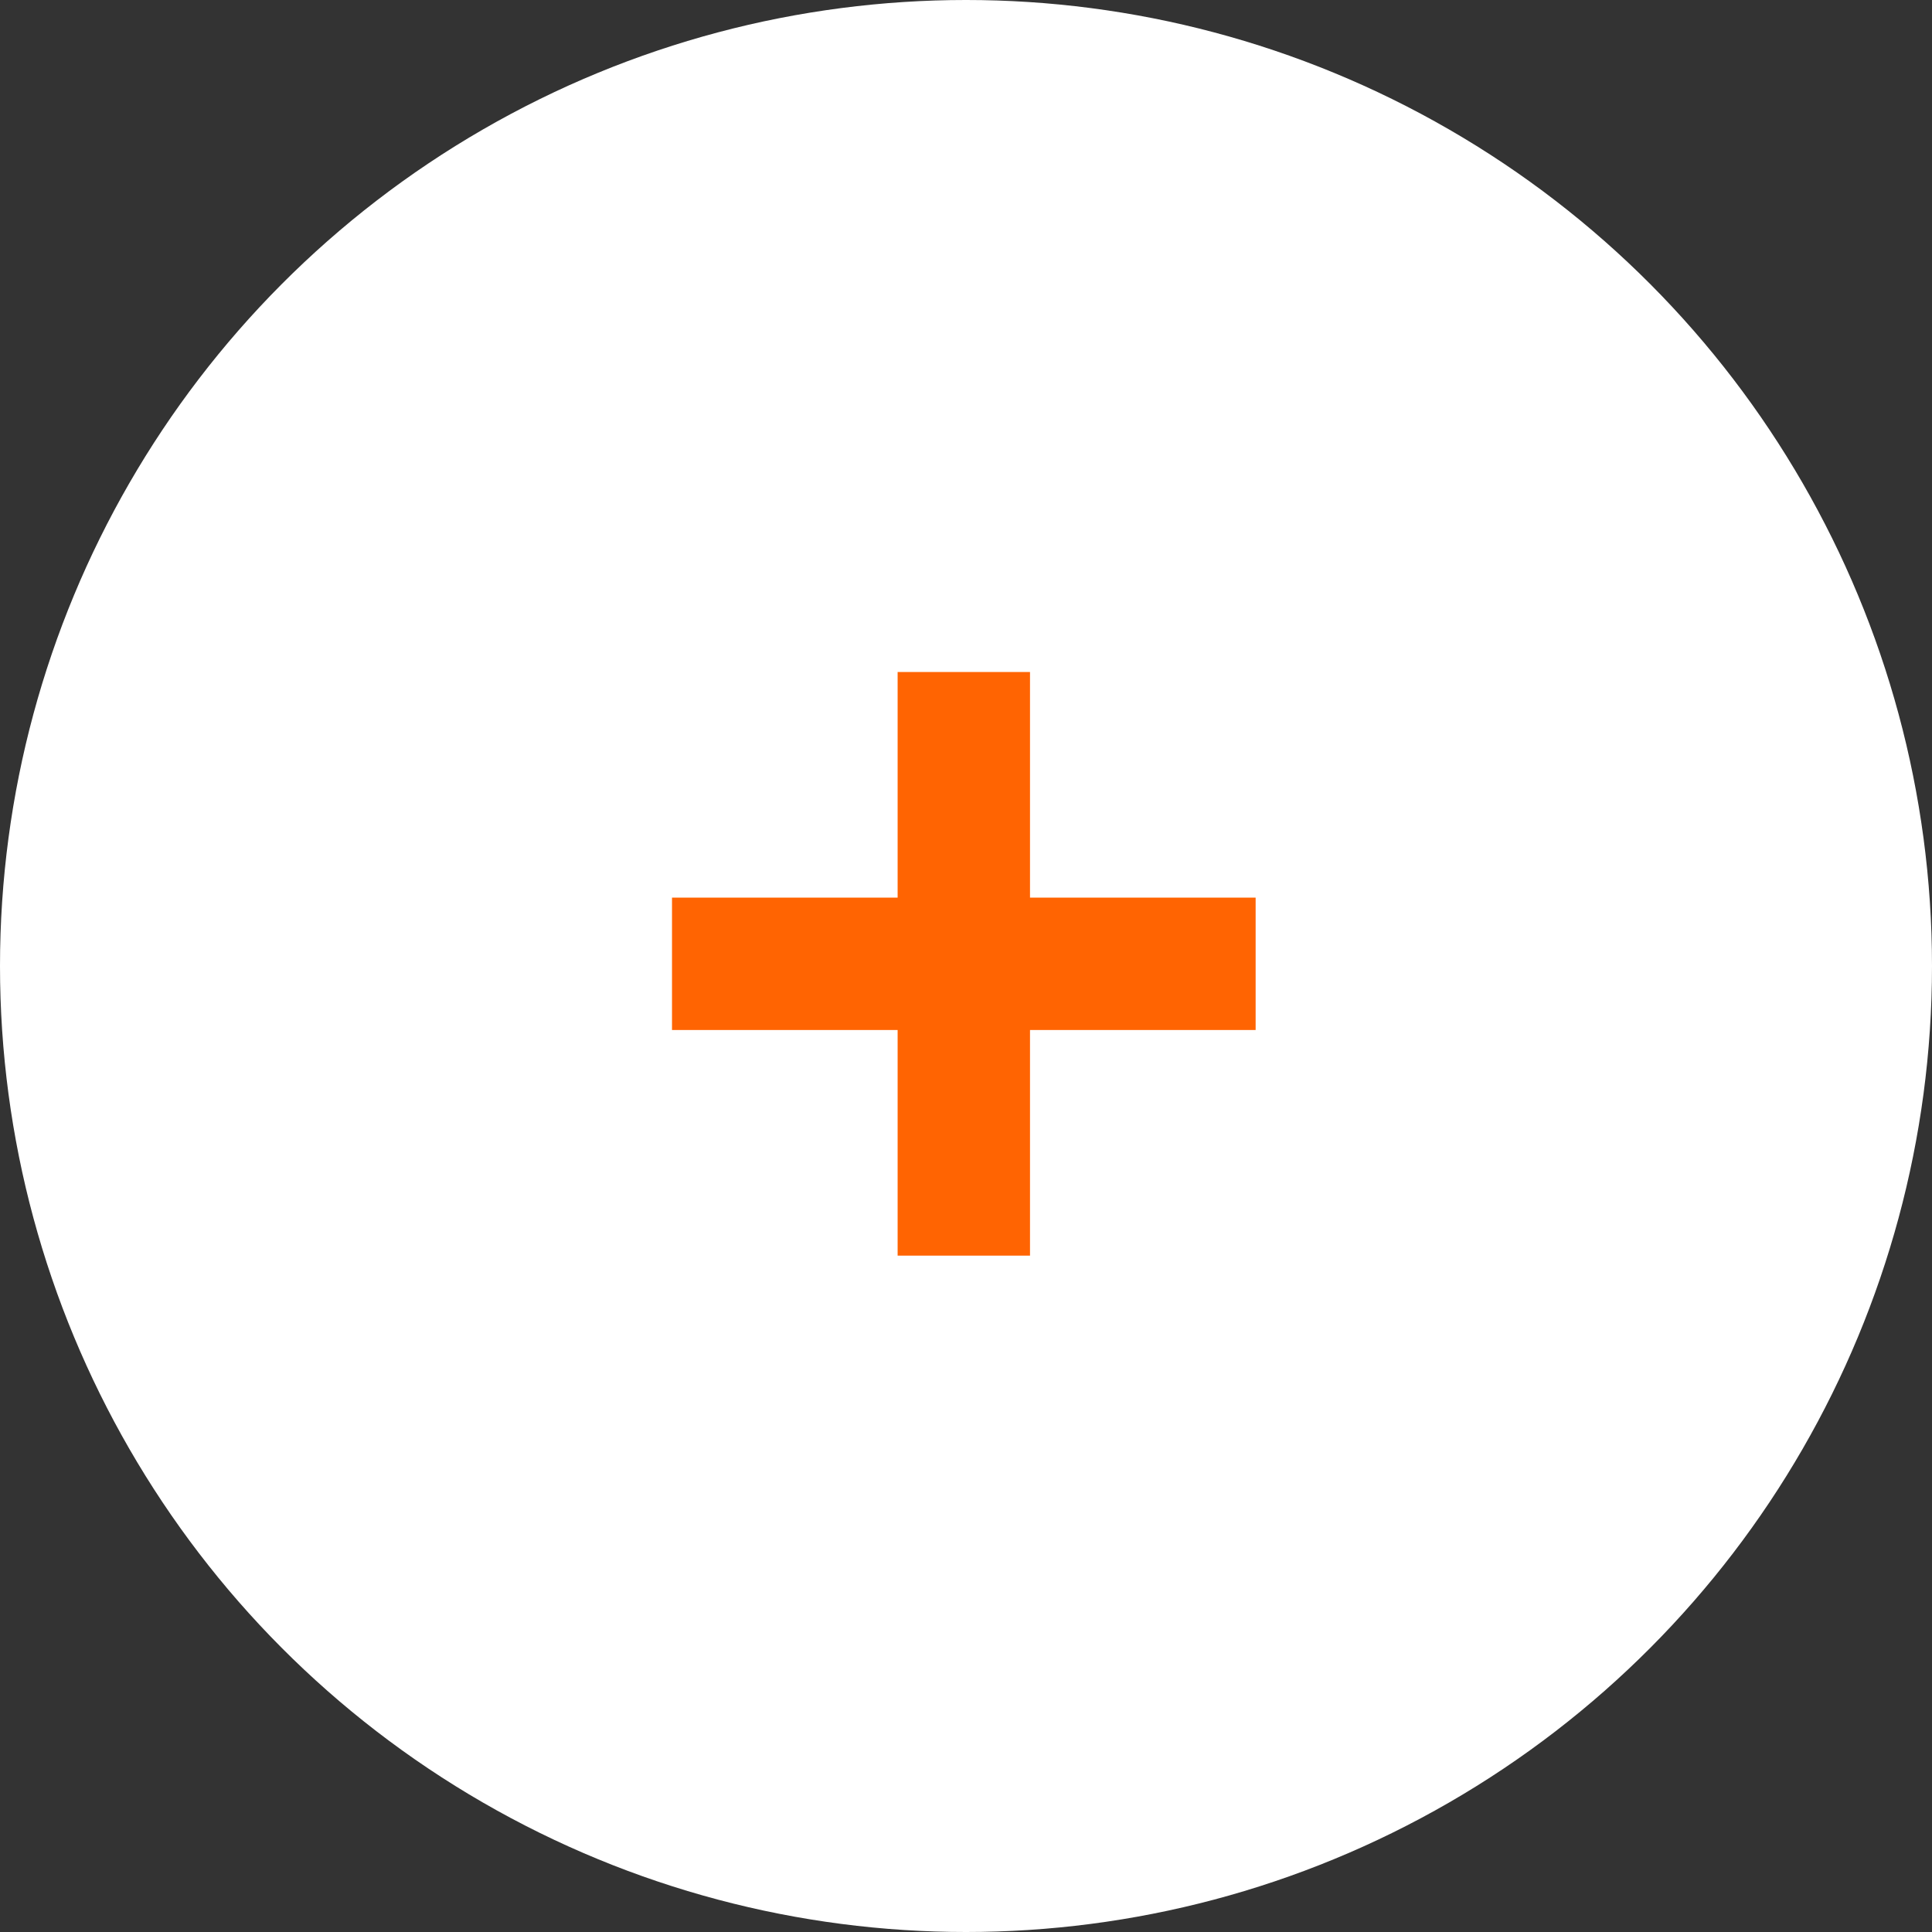 <svg xmlns="http://www.w3.org/2000/svg" width="46" height="46" fill="none"><rect width="100%" height="100%" fill="#333333" stroke="none"/><circle cx="23" cy="23" r="23" fill="#fff"/><path fill="#FF6402" d="M21.372 29.896V16h3.152v13.896h-3.152ZM16 24.524v-3.152h13.896v3.152H16Z"/></svg>